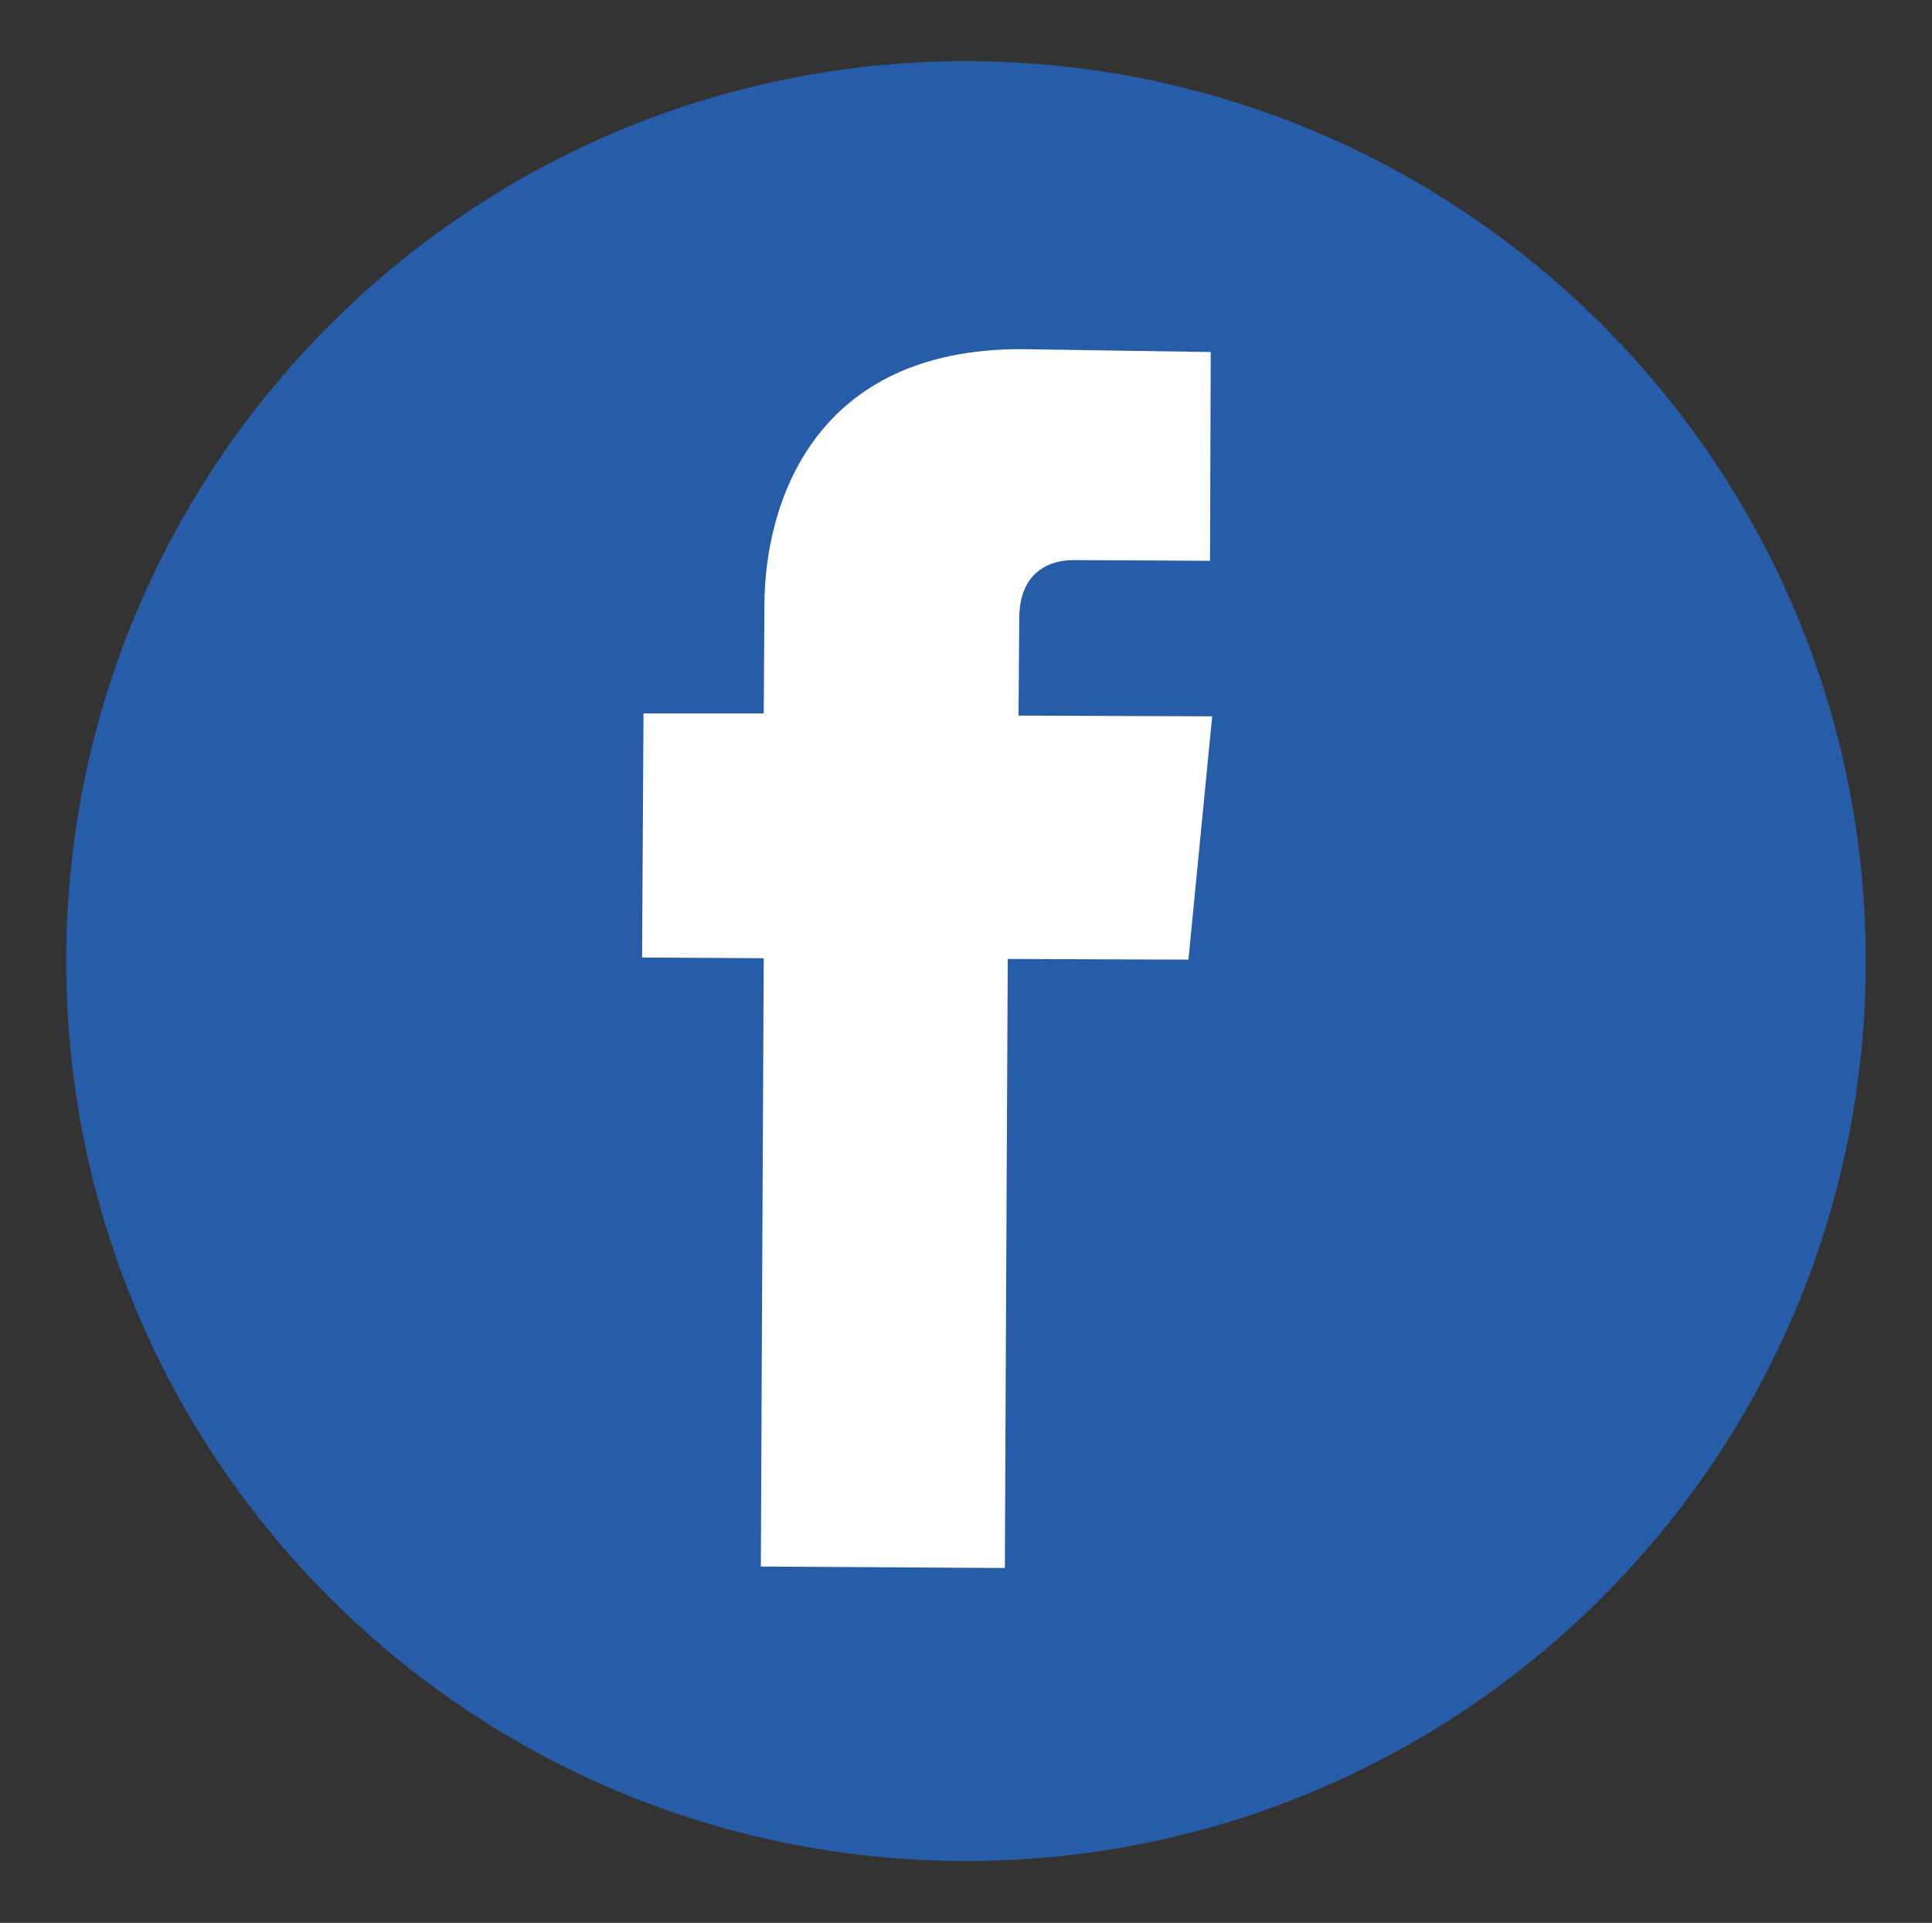 <?xml version="1.0" encoding="utf-8"?>
<!-- Generator: Adobe Illustrator 24.1.0, SVG Export Plug-In . SVG Version: 6.00 Build 0)  -->
<svg version="1.1" id="Ebene_1" xmlns="http://www.w3.org/2000/svg" xmlns:xlink="http://www.w3.org/1999/xlink" x="0px" y="0px"
	 viewBox="0 0 26.84 26.71" style="enable-background:new 0 0 26.84 26.71;" xml:space="preserve">
<rect x="0" y="0" width="26.84" height="26.71" fill="#333333" stroke="none"/>
<style type="text/css">
	.st0{clip-path:url(#SVGID_2_);fill:#275DA8;}
	.st1{clip-path:url(#SVGID_2_);fill:#FFFFFF;}
</style>
<g>
	<defs>
		<rect id="SVGID_1_" x="0.92" y="0.85" width="25" height="25"/>
	</defs>
	<clipPath id="SVGID_2_">
		<use xlink:href="#SVGID_1_"  style="overflow:visible;"/>
	</clipPath>
	<path class="st0" d="M13.42,25.85c6.9,0,12.5-5.6,12.5-12.5c0-6.9-5.6-12.5-12.5-12.5s-12.5,5.6-12.5,12.5
		C0.92,20.26,6.51,25.85,13.42,25.85"/>
	<path class="st1" d="M10.57,21.76l3.39,0.02c0,0,0.02-4.67,0.04-8.46l2.51,0.01l0.33-3.38l-2.69-0.01l0.01-1.35
		c0-0.66,0.44-0.81,0.75-0.81c0.31,0,1.9,0.01,1.9,0.01l0.01-2.9L14.2,4.85C11.3,4.84,10.63,7,10.62,8.38l-0.01,1.53L8.94,9.91
		l-0.02,3.39l1.69,0.01C10.59,17.14,10.57,21.76,10.57,21.76"/>
</g>
</svg>
